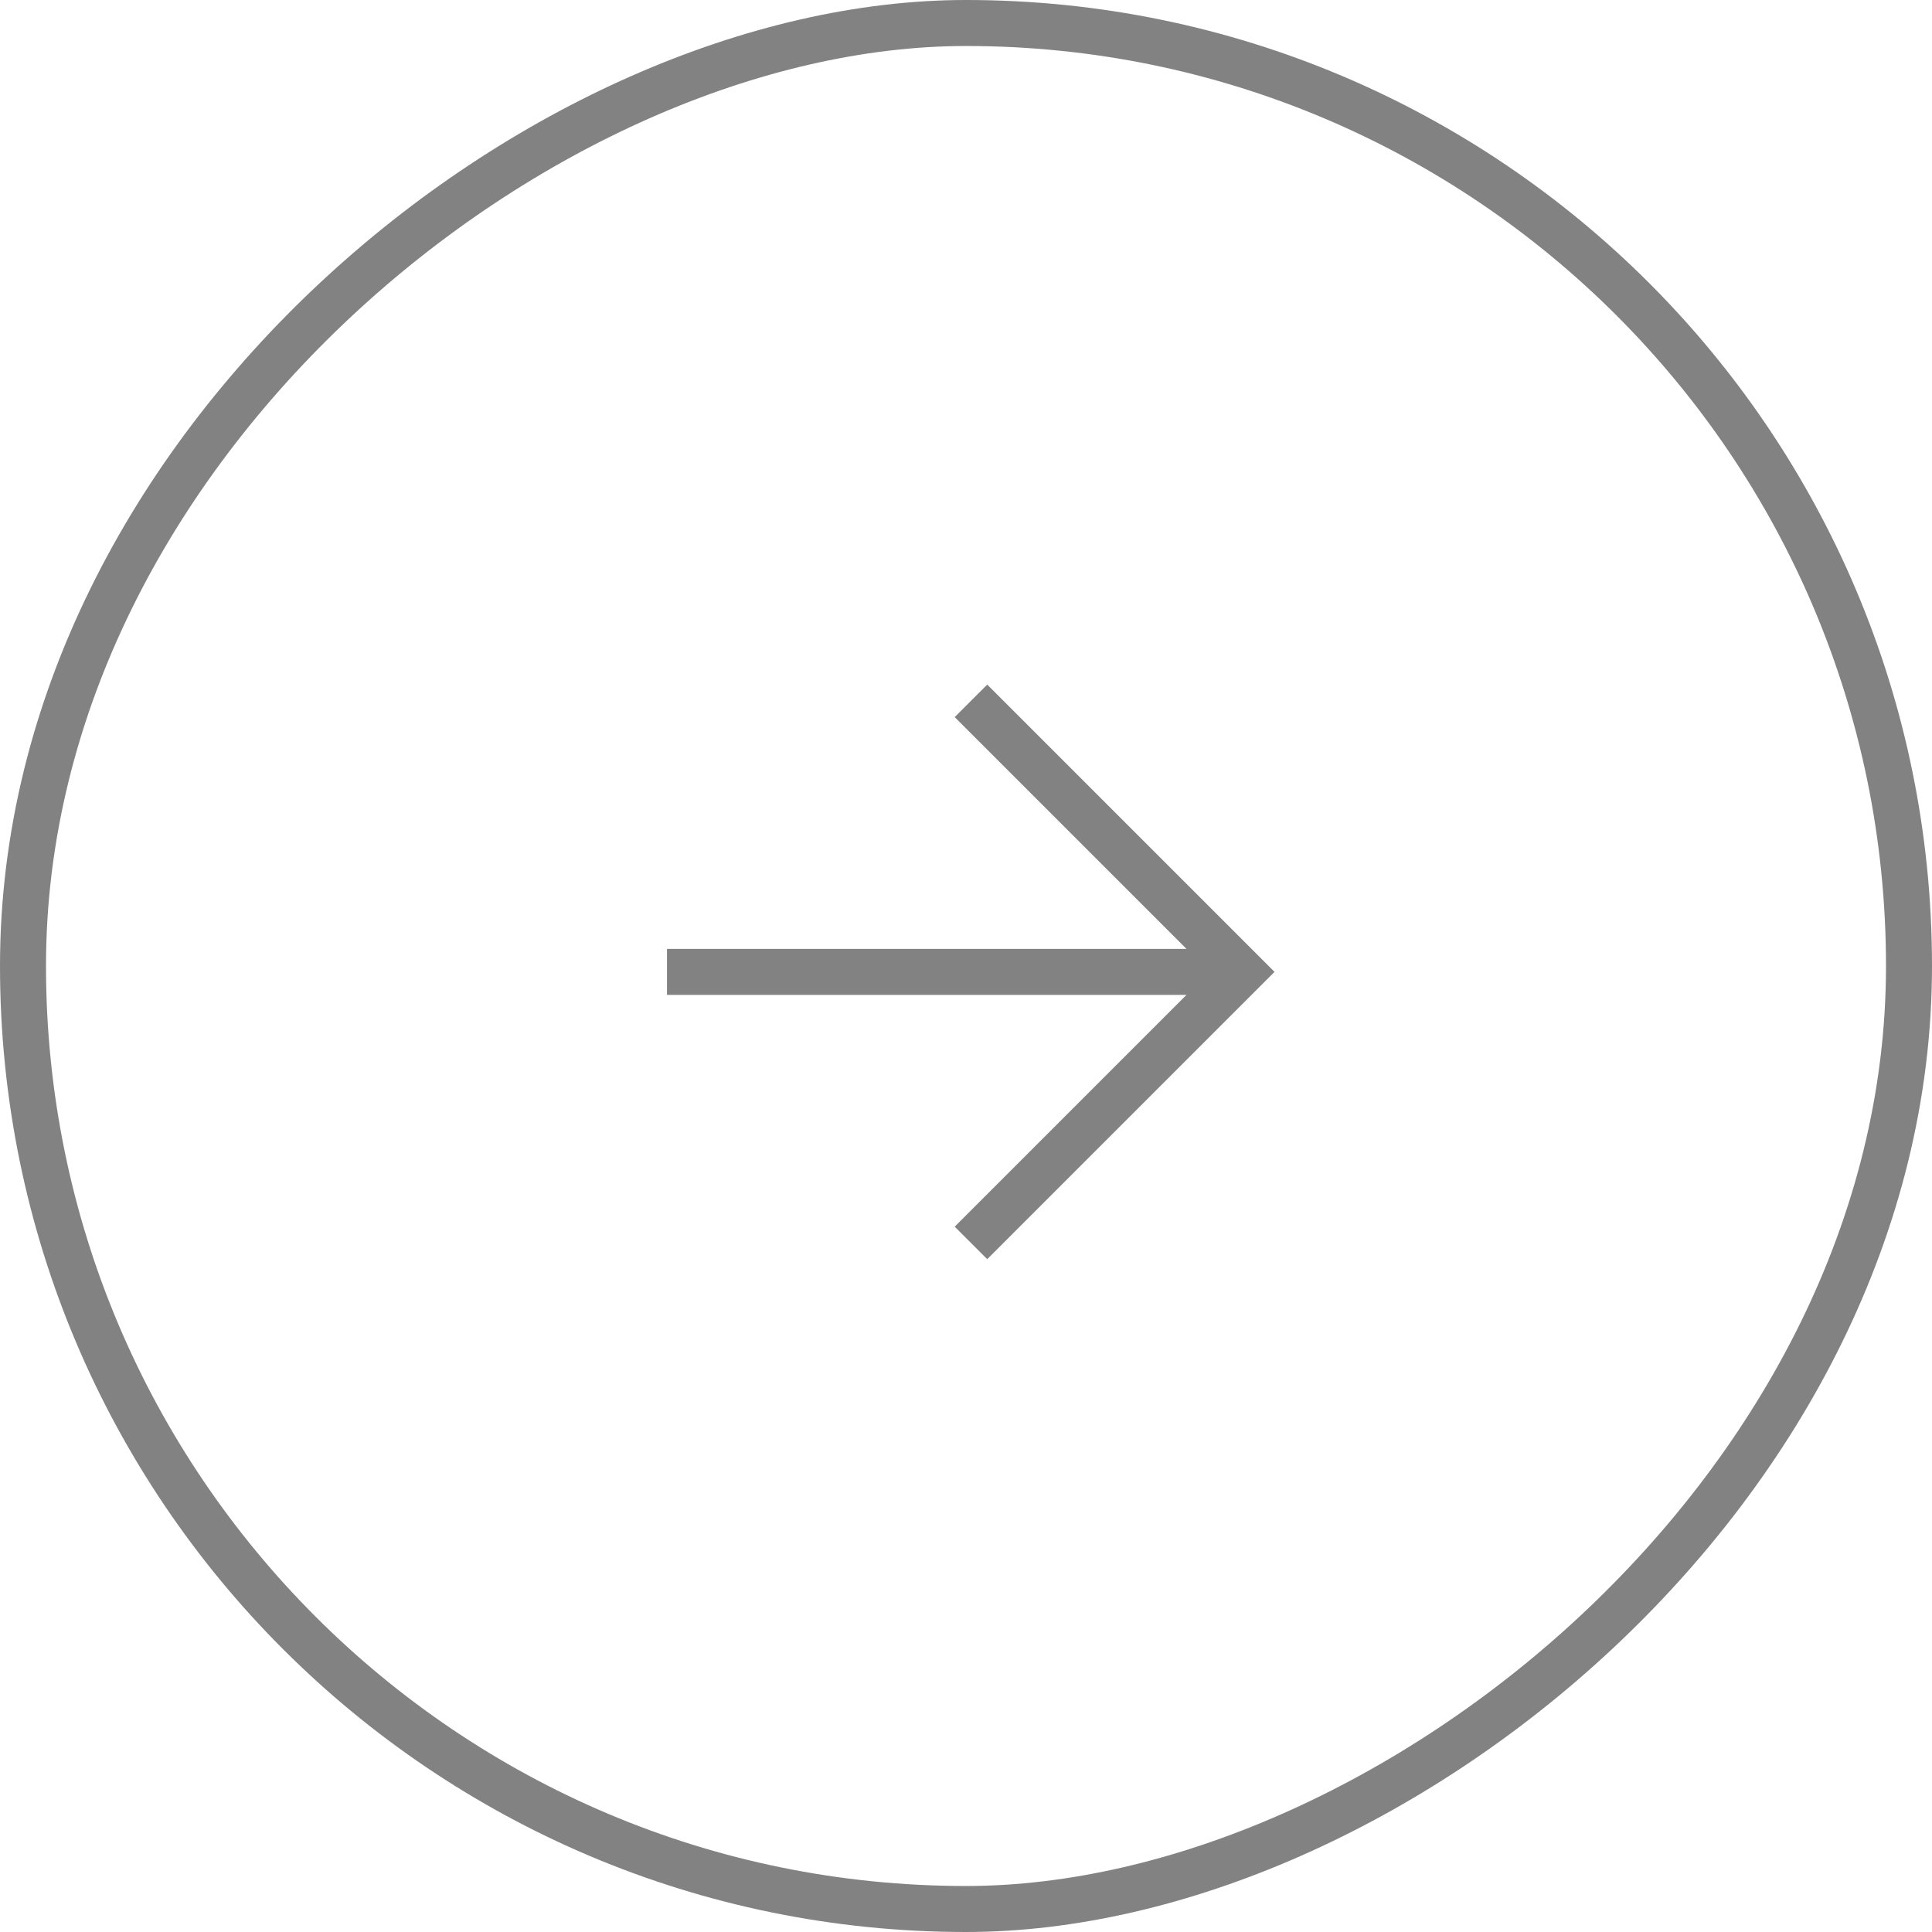 <?xml version="1.0" encoding="UTF-8"?> <svg xmlns="http://www.w3.org/2000/svg" width="84" height="84" viewBox="0 0 84 84" fill="none"><rect x="83" y="1" width="82" height="82" rx="41" transform="rotate(90 83 1)" stroke="#2F2F2F" stroke-opacity="0.6" stroke-width="2"></rect><path d="M42.923 31.179L54 42.256L42.923 53.333M52.462 42.256L30 42.256" stroke="#2F2F2F" stroke-opacity="0.6" stroke-width="2" stroke-miterlimit="10" stroke-linecap="square"></path></svg> 
